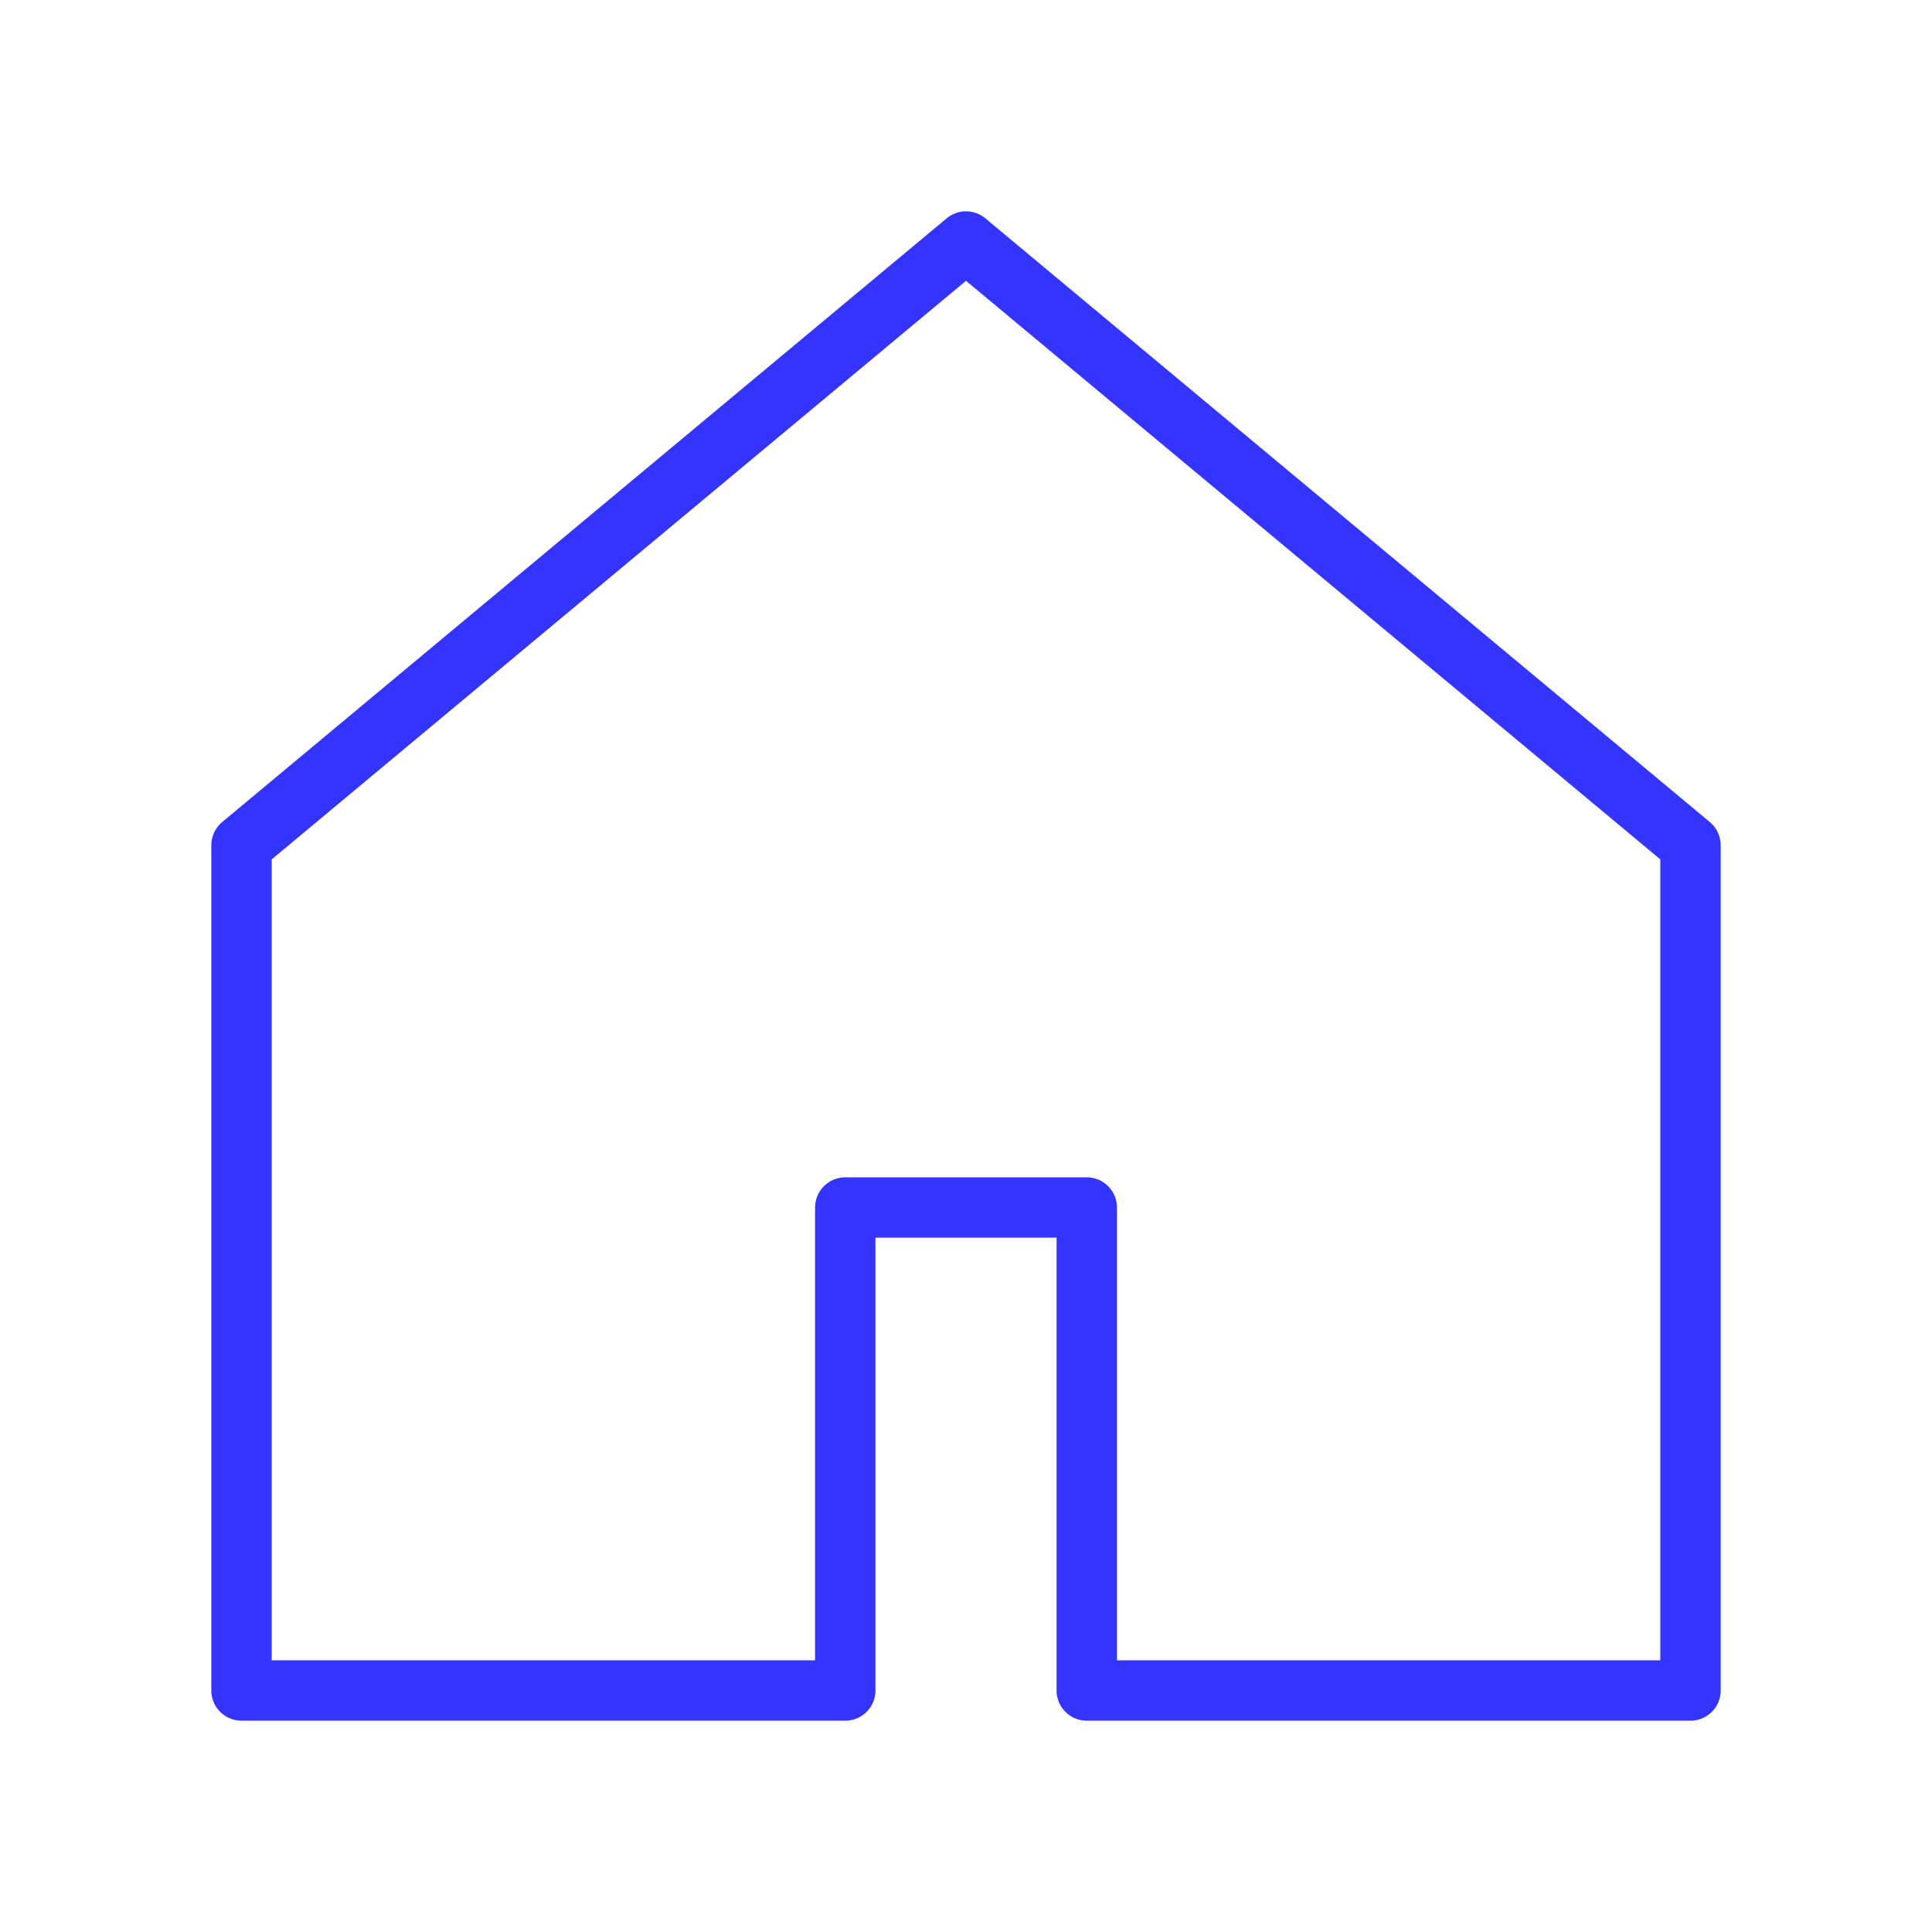 <?xml version="1.0" encoding="UTF-8"?> <svg xmlns="http://www.w3.org/2000/svg" width="64" height="64" viewBox="0 0 64 64" fill="none" stroke="#3534FE" stroke-width="2" stroke-linecap="round" stroke-linejoin="round"><path d="M8 28L32 8L56 28V56H36V40H28V56H8V28Z"></path></svg> 